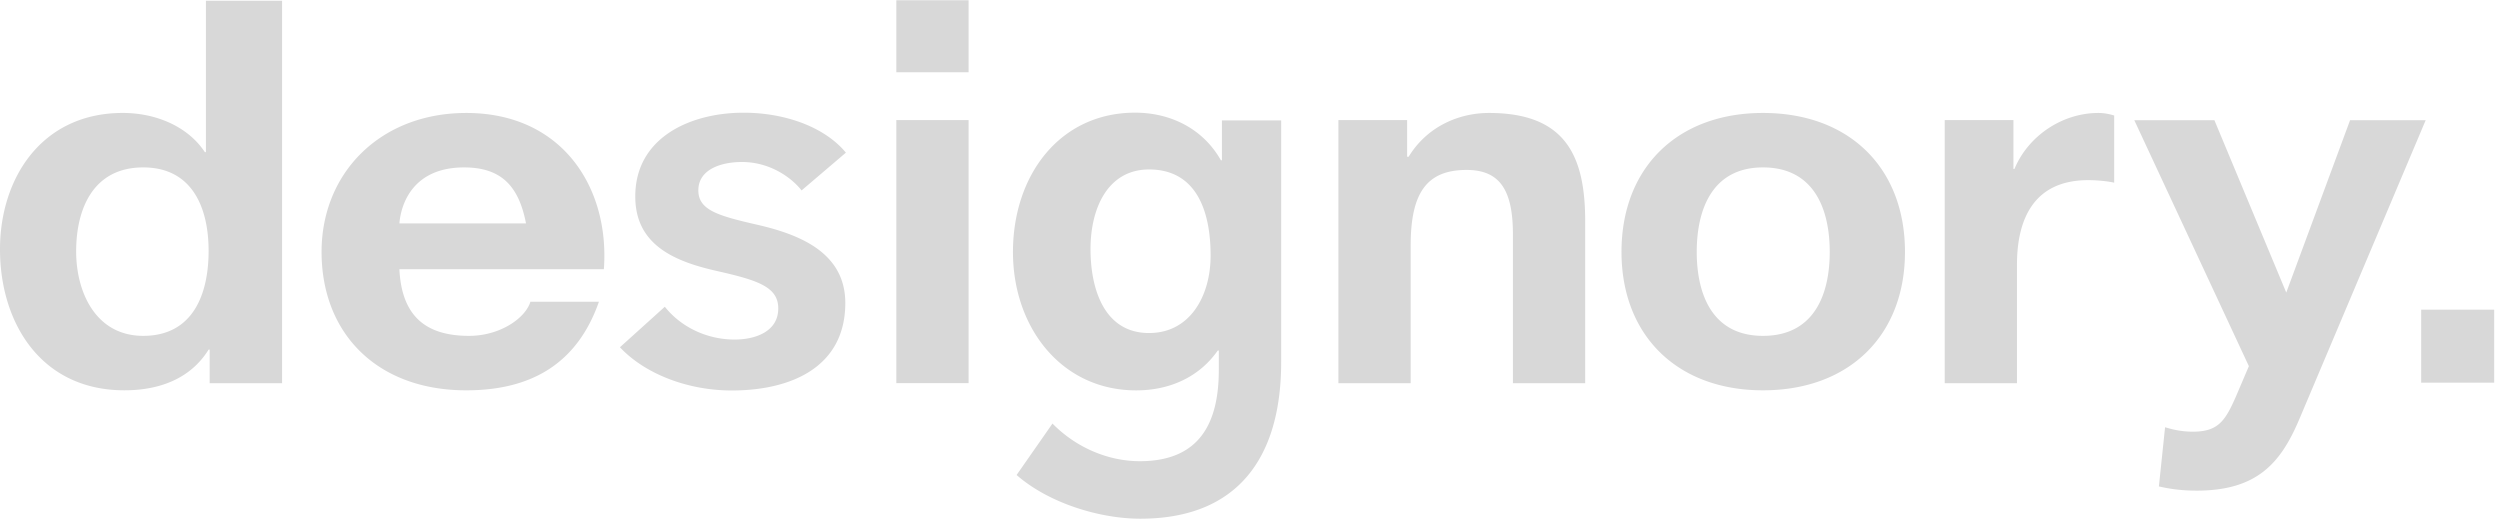 <svg xmlns="http://www.w3.org/2000/svg" xmlns:xlink="http://www.w3.org/1999/xlink" width="180" height="38" viewBox="0 0 180 38">
    <defs>
        <path id="a" d="M0 0h378v100H0z"/>
    </defs>
    <g fill="none" fill-rule="evenodd" transform="translate(-99 -37)">
        <mask id="b" fill="#fff">
            <use xlink:href="#a"/>
        </mask>
        <g fill="#D8D8D8" mask="url(#b)">
            <path d="M273.324 59.295h5.257v5.258h-5.257zM257.14 72.326c-.87 0-1.711-.087-2.5-.26l-.2-.043.445-4.261.262.075a6.4 6.4 0 0 0 1.715.245c1.841 0 2.35-.75 3.15-2.593l.907-2.125-8.249-17.708h5.768l.059.142 5.114 12.268 4.594-12.41h5.444L264.543 67.2c-1.343 3.166-3.05 5.127-7.403 5.127M163.535 37.018h5.203v5.185h-5.203zM114.097 62.172h-.077c-1.274 2.052-3.475 2.93-6.062 2.93-6.023 0-8.958-4.873-8.958-10.15 0-5.092 2.973-9.82 8.842-9.82 2.356 0 4.672.953 5.908 2.822h.077v-10.9h5.483v27.535h-5.213v-2.417zm-4.788-13.118c-3.59 0-4.826 2.968-4.826 6.045 0 2.968 1.428 6.083 4.826 6.083 3.591 0 4.711-3.005 4.711-6.12 0-3.077-1.158-6.008-4.71-6.008zM127.757 56.382c.158 3.334 1.855 4.8 5.012 4.8 2.25 0 4.065-1.283 4.42-2.456h4.933c-1.578 4.508-4.933 6.377-9.55 6.377-6.433 0-10.419-4.104-10.419-9.967 0-5.68 4.223-10.003 10.42-10.003 6.945 0 10.338 5.422 9.905 11.249h-14.72zm9.116-3.298c-.513-2.639-1.736-4.03-4.459-4.03-3.63 0-4.538 2.564-4.657 4.03h9.116zM163.535 45.646h5.203v18.94h-5.203zM195.366 45.645h4.947v2.64h.11c1.319-2.163 3.591-3.152 5.786-3.152 5.532 0 6.925 3.114 6.925 7.805v11.651h-5.203V53.89c0-3.114-.88-4.654-3.33-4.654-2.822 0-4.032 1.576-4.032 5.424v9.93h-5.203V45.644M225.934 45.133c6.218 0 10.224 3.957 10.224 10.003 0 6.01-4.006 9.967-10.224 9.967-6.18 0-10.186-3.958-10.186-9.967 0-6.046 4.006-10.003 10.186-10.003zm0 16.049c3.7 0 4.807-3.005 4.807-6.046 0-3.042-1.106-6.082-4.807-6.082-3.662 0-4.769 3.04-4.769 6.082 0 3.041 1.107 6.046 4.769 6.046zM239.02 45.645h4.947v3.519h.074c.988-2.383 3.443-4.031 6.045-4.031.403 0 .77.073 1.136.183v4.837c-.477-.11-1.246-.183-1.868-.183-3.848 0-5.131 2.711-5.131 6.082v8.537h-5.203V45.645M151.688 65.115c-3.17 0-6.255-1.192-8.05-3.11l-.003-.003.003-.002 3.23-2.915.002.003c1.173 1.478 3.05 2.36 5.022 2.36 1.52 0 3.143-.588 3.143-2.24 0-.758-.348-1.28-1.127-1.693-.719-.382-1.778-.663-3.364-1.02-1.245-.286-2.823-.727-3.99-1.599-1.221-.911-1.814-2.14-1.814-3.756 0-1.009.226-1.924.673-2.72.412-.731 1.009-1.362 1.774-1.873 1.383-.923 3.286-1.432 5.36-1.432 1.447 0 2.878.247 4.137.713 1.352.502 2.465 1.249 3.219 2.161l.002.003-.003.002-3.189 2.718-.002-.003c-.735-.943-2.298-2.045-4.287-2.045-1.519 0-3.143.537-3.143 2.043 0 1.434 1.456 1.835 4.247 2.476 1.196.276 2.94.75 4.255 1.678.65.46 1.155 1 1.498 1.606.386.682.582 1.473.582 2.348 0 1.106-.227 2.092-.674 2.928-.414.775-1.021 1.43-1.804 1.95-1.404.93-3.374 1.422-5.697 1.422M191.244 45.67v17.405c0 6.891-3.143 11.272-10.142 11.272-2.919 0-6.586-1.115-8.907-3.147l2.583-3.704c1.72 1.752 4.041 2.71 6.286 2.71 4.341 0 5.69-2.79 5.69-6.573v-1.395h-.075c-1.31 1.873-3.406 2.869-5.876 2.869-5.39 0-8.87-4.542-8.87-9.959 0-5.536 3.369-10.036 8.795-10.036 2.507 0 4.865 1.115 6.175 3.425h.075V45.67h4.266zm-5.08 9.73c0-3.274-1.063-6.199-4.433-6.199-2.931 0-4.214 2.73-4.214 5.733 0 2.885.989 6.044 4.214 6.044 2.967 0 4.433-2.69 4.433-5.577z"/>
        </g>
    </g>
</svg>

